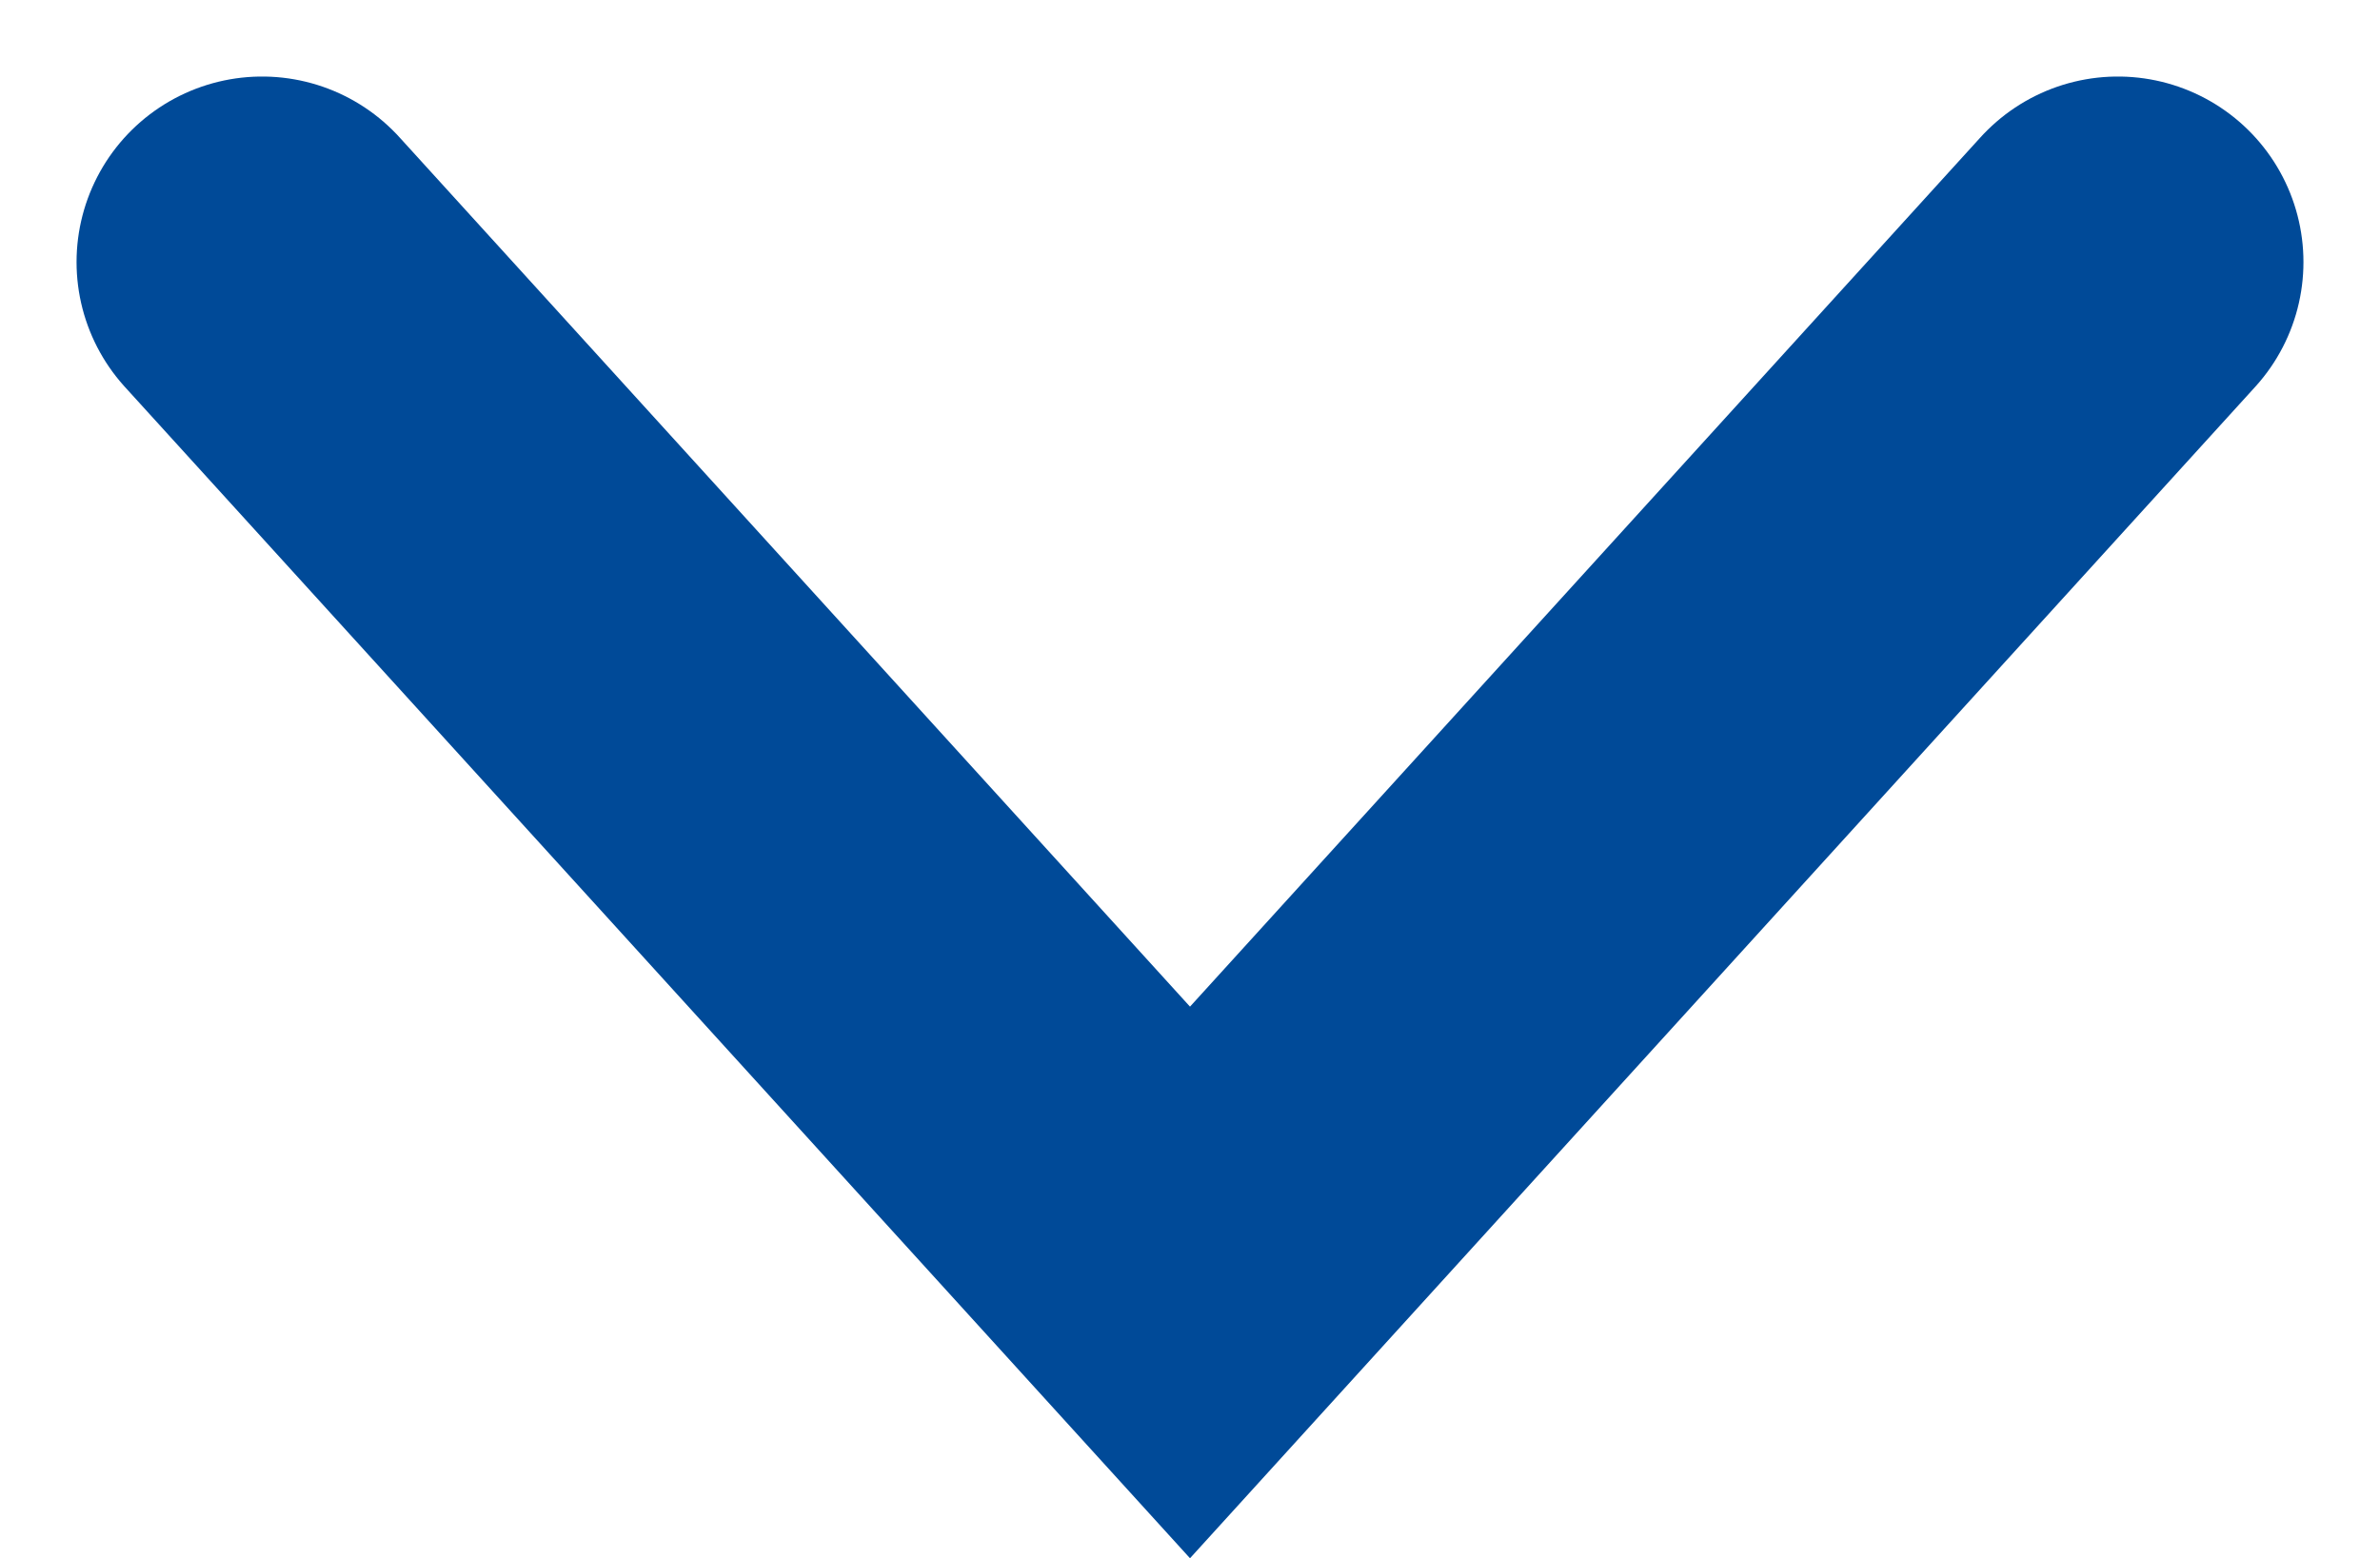 <svg xmlns="http://www.w3.org/2000/svg" width="25.65" height="16.799" viewBox="0 0 25.65 16.799"><defs><style>.a{fill:none;stroke:#004a98;stroke-linecap:round;stroke-width:4px;}</style></defs><g transform="translate(2.825 2.825)"><path class="a" d="M-7079.275-11223.645l10,11,10-11" transform="translate(7079.275 11223.645)"/></g></svg>